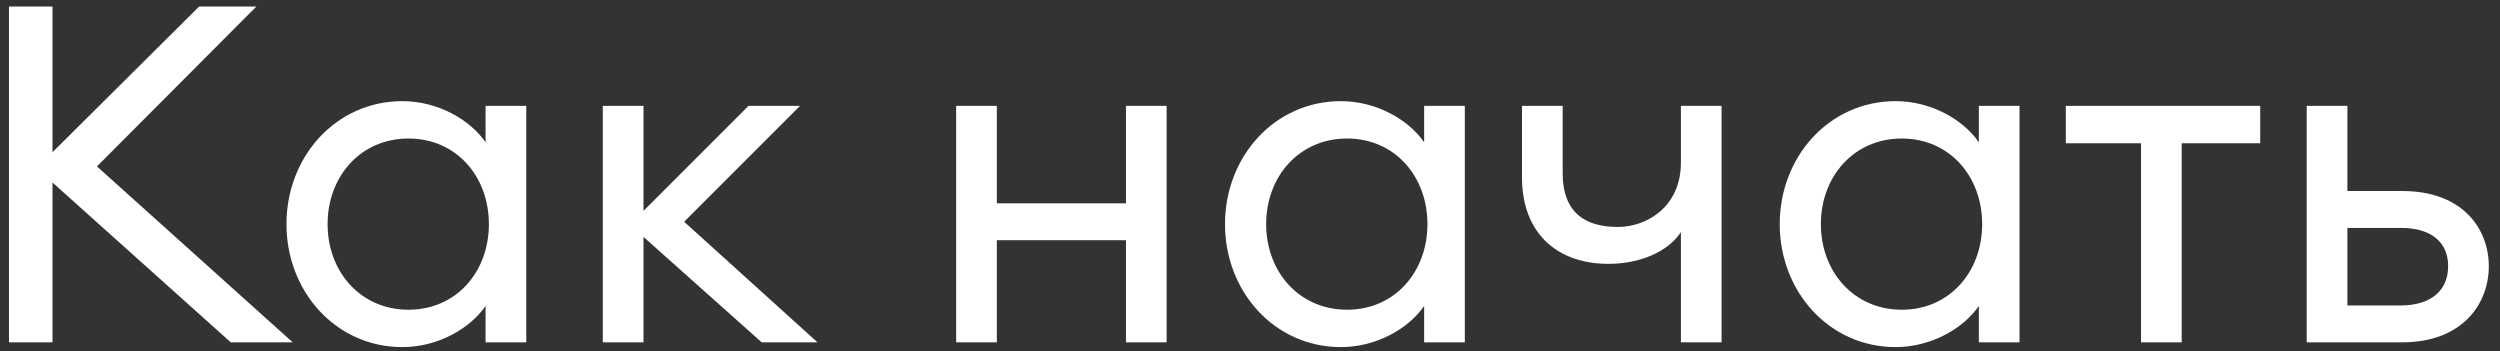 <?xml version="1.0" encoding="UTF-8"?> <svg xmlns="http://www.w3.org/2000/svg" width="185" height="26" viewBox="0 0 185 26" fill="none"><rect x="0" y="0" width="185" height="26" fill="#333333" stroke="none"/> <path d="M0.664 25.335H3.884V13.505L17.079 25.335H21.664L7.174 12.315L18.969 0.485H14.734L3.884 11.265V0.485H0.664V25.335ZM21.198 16.585C21.198 21.59 24.872 25.685 29.773 25.685C32.398 25.685 34.778 24.32 35.932 22.64V25.335H38.943V7.835H35.932V10.53C34.778 8.85 32.398 7.485 29.773 7.485C24.872 7.485 21.198 11.58 21.198 16.585ZM36.178 16.585C36.178 20.12 33.763 22.92 30.227 22.92C26.692 22.92 24.242 20.12 24.242 16.585C24.242 13.05 26.692 10.25 30.227 10.25C33.763 10.25 36.178 13.05 36.178 16.585ZM44.608 25.335H47.618V17.53L56.368 25.335H60.498L50.628 16.41L59.203 7.835H55.388L47.618 15.605V7.835H44.608V25.335ZM70.756 25.335H73.766V17.775H83.321V25.335H86.331V7.835H83.321V15.045H73.766V7.835H70.756V25.335ZM90.651 16.585C90.651 21.59 94.326 25.685 99.226 25.685C101.851 25.685 104.231 24.32 105.386 22.64V25.335H108.396V7.835H105.386V10.53C104.231 8.85 101.851 7.485 99.226 7.485C94.326 7.485 90.651 11.58 90.651 16.585ZM105.631 16.585C105.631 20.12 103.216 22.92 99.681 22.92C96.146 22.92 93.696 20.12 93.696 16.585C93.696 13.05 96.146 10.25 99.681 10.25C103.216 10.25 105.631 13.05 105.631 16.585ZM127.397 25.335V7.835H124.387V12.035C124.387 15.325 121.832 16.795 119.732 16.795C117.387 16.795 115.637 15.815 115.637 12.805V7.835H112.627V13.12C112.627 17.25 115.217 19.525 119.032 19.525C121.377 19.525 123.442 18.615 124.387 17.18V25.335H127.397ZM131.7 16.585C131.7 21.59 135.375 25.685 140.275 25.685C142.9 25.685 145.28 24.32 146.435 22.64V25.335H149.445V7.835H146.435V10.53C145.28 8.85 142.9 7.485 140.275 7.485C135.375 7.485 131.7 11.58 131.7 16.585ZM146.68 16.585C146.68 20.12 144.265 22.92 140.73 22.92C137.195 22.92 134.745 20.12 134.745 16.585C134.745 13.05 137.195 10.25 140.73 10.25C144.265 10.25 146.68 13.05 146.68 16.585ZM158.436 25.335H161.446V10.6H167.256V7.835H152.871V10.6H158.436V25.335ZM170.697 25.335H177.732C182.247 25.335 184.172 22.465 184.172 19.7C184.172 16.97 182.282 14.135 177.767 14.135H173.707V7.835H170.697V25.335ZM173.707 16.865H177.662C179.867 16.865 181.162 17.88 181.162 19.7C181.162 21.52 179.867 22.605 177.627 22.605H173.707V16.865Z" fill="white"></path> </svg> 